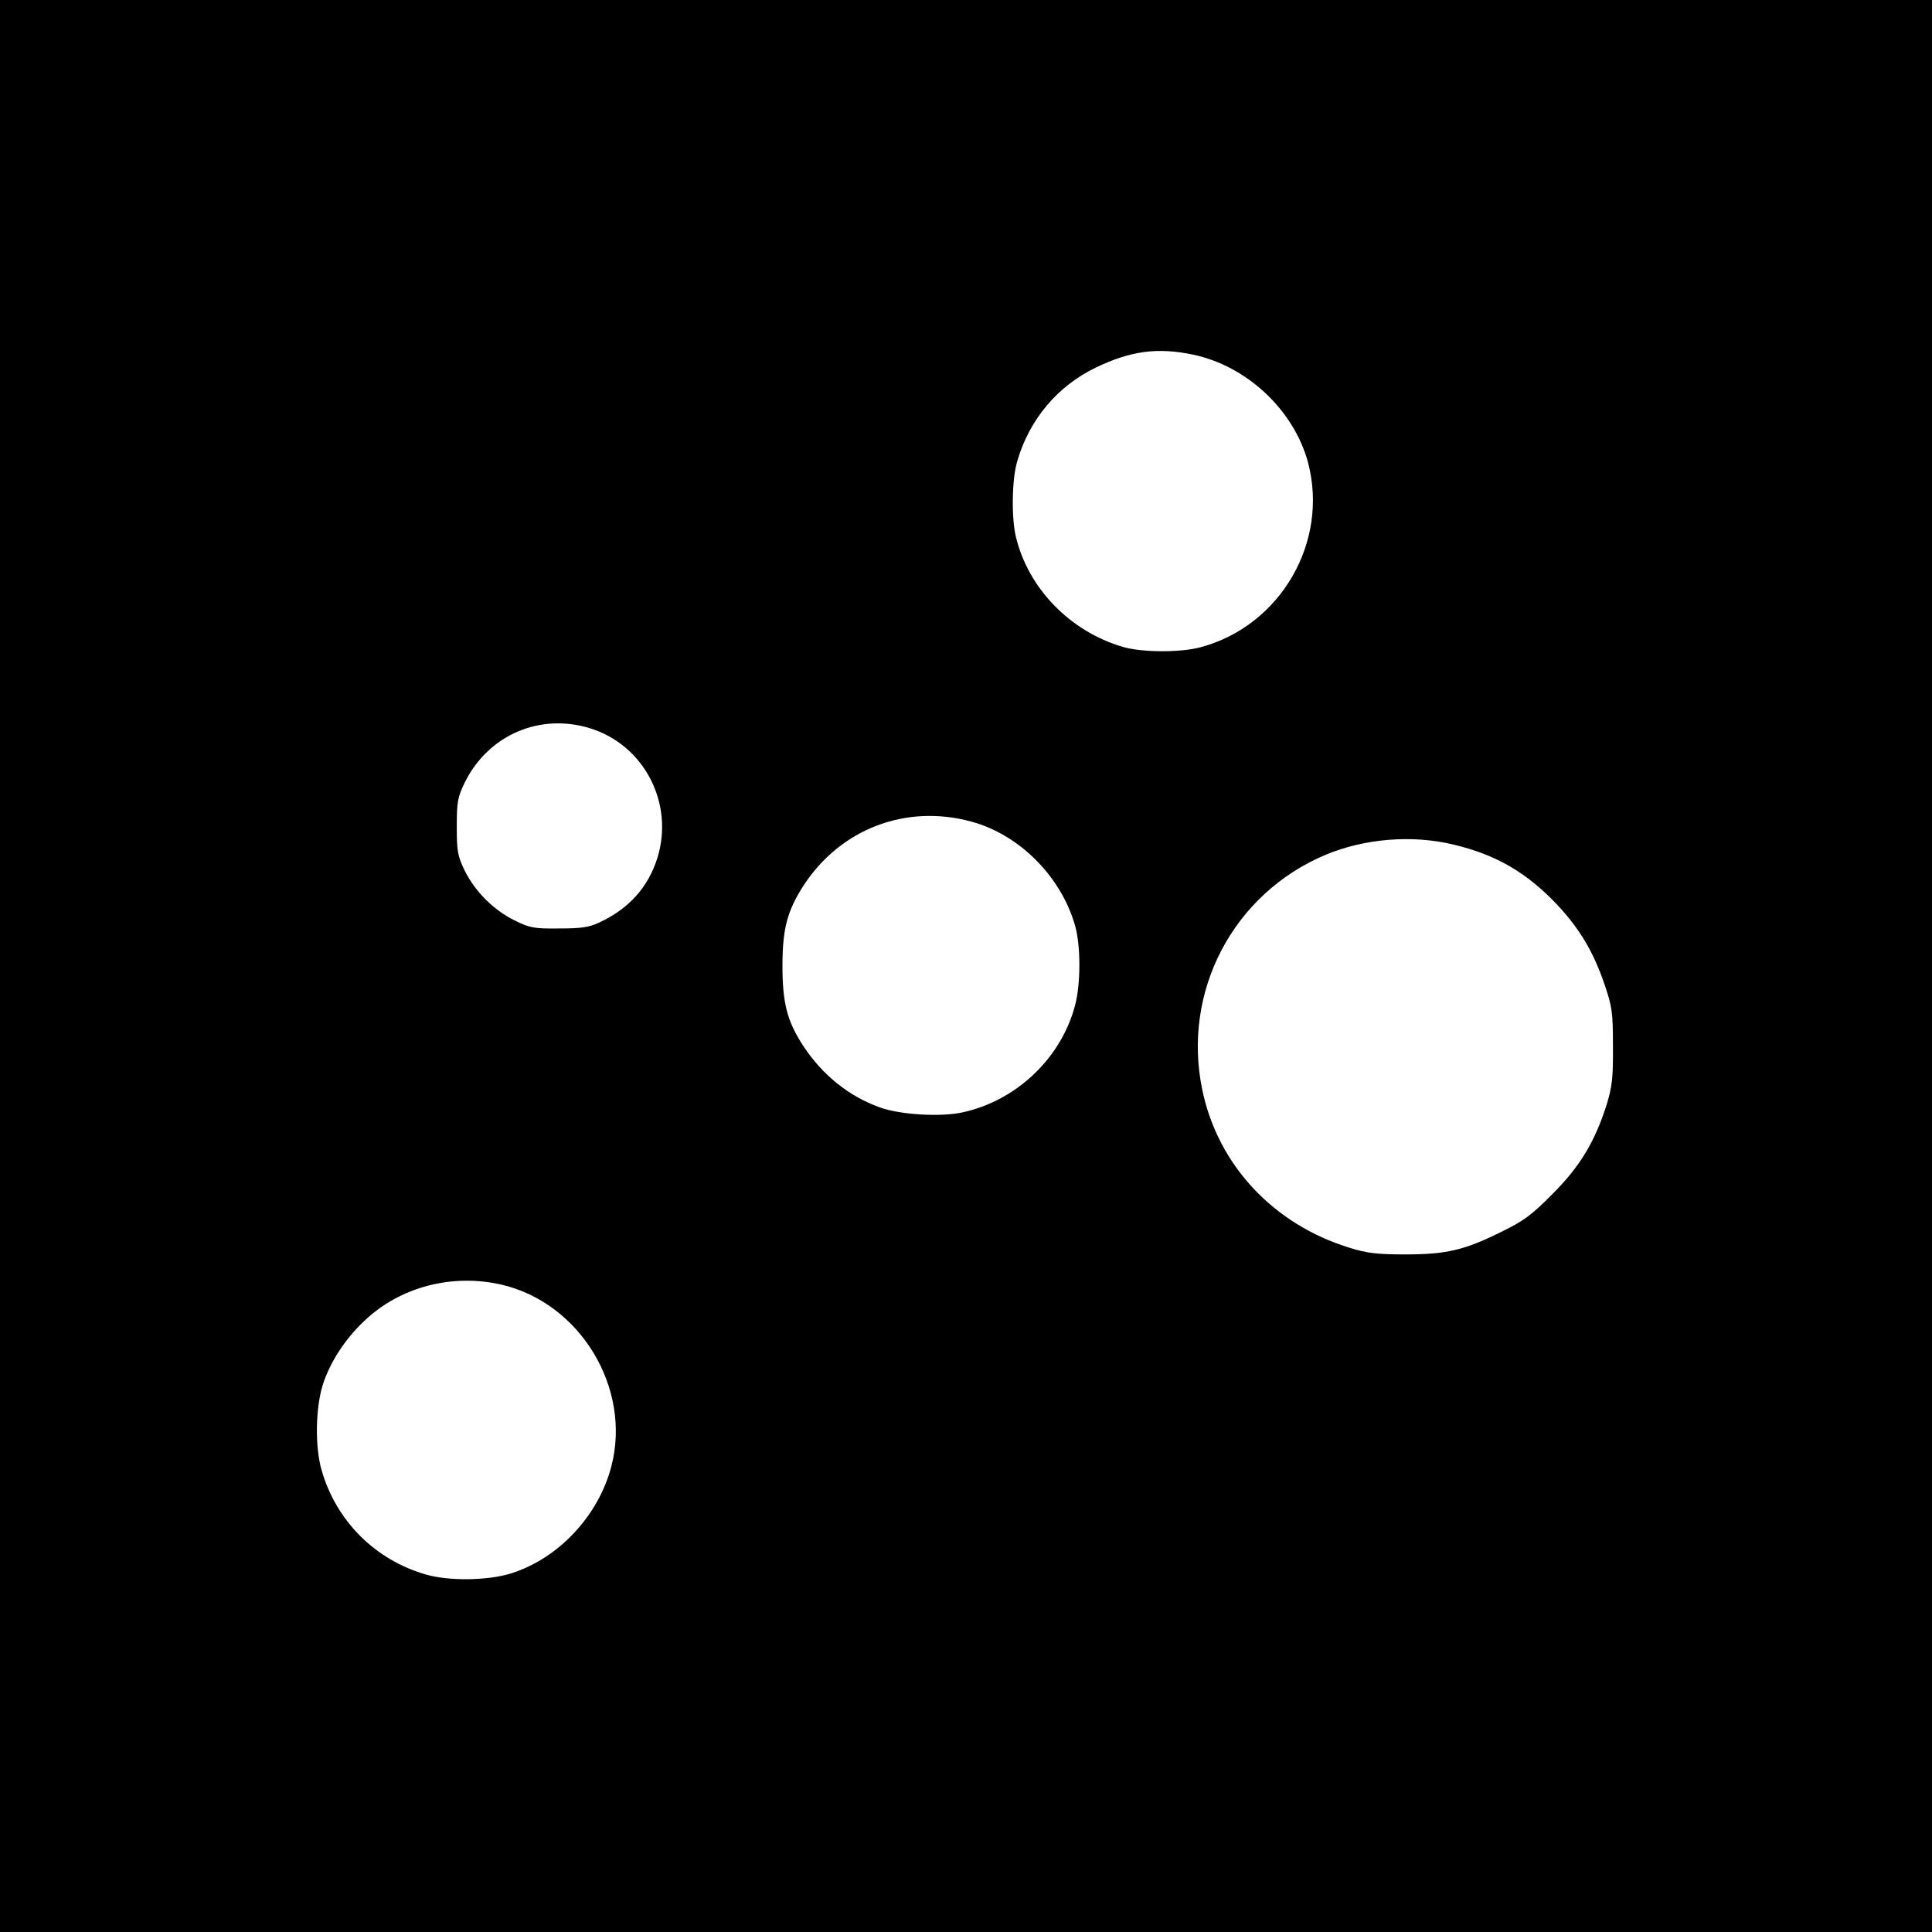 <?xml version="1.0" standalone="no"?>
<!DOCTYPE svg PUBLIC "-//W3C//DTD SVG 20010904//EN"
 "http://www.w3.org/TR/2001/REC-SVG-20010904/DTD/svg10.dtd">
<svg version="1.0" xmlns="http://www.w3.org/2000/svg"
 width="700pt" height="700pt" viewBox="0 0 700 700"
 preserveAspectRatio="xMidYMid meet">
<g transform="translate(0,700) scale(0.1,-0.1)"
fill="#000000" stroke="none">
<path d="M0 3500 l0 -3500 3500 0 3500 0 0 3500 0 3500 -3500 0 -3500 0 0
-3500z m4323 2215 c195 -41 365 -201 416 -390 77 -289 -100 -593 -389 -670
-73 -20 -213 -19 -281 1 -192 56 -343 212 -388 398 -17 70 -15 211 5 276 44
151 146 272 286 339 125 60 223 73 351 46z m-2184 -1354 c195 -61 304 -271
243 -469 -34 -108 -104 -185 -212 -235 -36 -17 -65 -21 -145 -21 -90 -1 -106
2 -160 29 -76 37 -143 104 -181 180 -26 54 -29 70 -29 160 0 90 3 106 29 160
85 172 272 253 455 196z m1381 -338 c173 -47 324 -198 375 -376 21 -72 21
-213 0 -290 -50 -190 -211 -344 -406 -387 -79 -18 -229 -9 -302 18 -112 40
-208 118 -277 223 -58 89 -75 155 -75 289 0 134 17 199 76 291 134 206 372
297 609 232z m1746 -83 c155 -37 265 -101 376 -218 81 -87 130 -168 171 -287
28 -83 31 -101 31 -225 1 -115 -3 -146 -22 -210 -43 -136 -97 -226 -197 -326
-76 -77 -105 -98 -185 -137 -135 -67 -200 -82 -350 -82 -102 0 -139 5 -200 24
-277 85 -478 301 -534 573 -74 356 112 710 447 851 142 59 313 73 463 37z
m-3447 -1595 c284 -67 470 -375 396 -658 -47 -180 -192 -334 -364 -388 -85
-26 -223 -28 -307 -4 -185 53 -326 194 -379 379 -24 84 -22 222 4 307 26 83
82 169 153 235 129 122 318 171 497 129z"/>
</g>
</svg>
